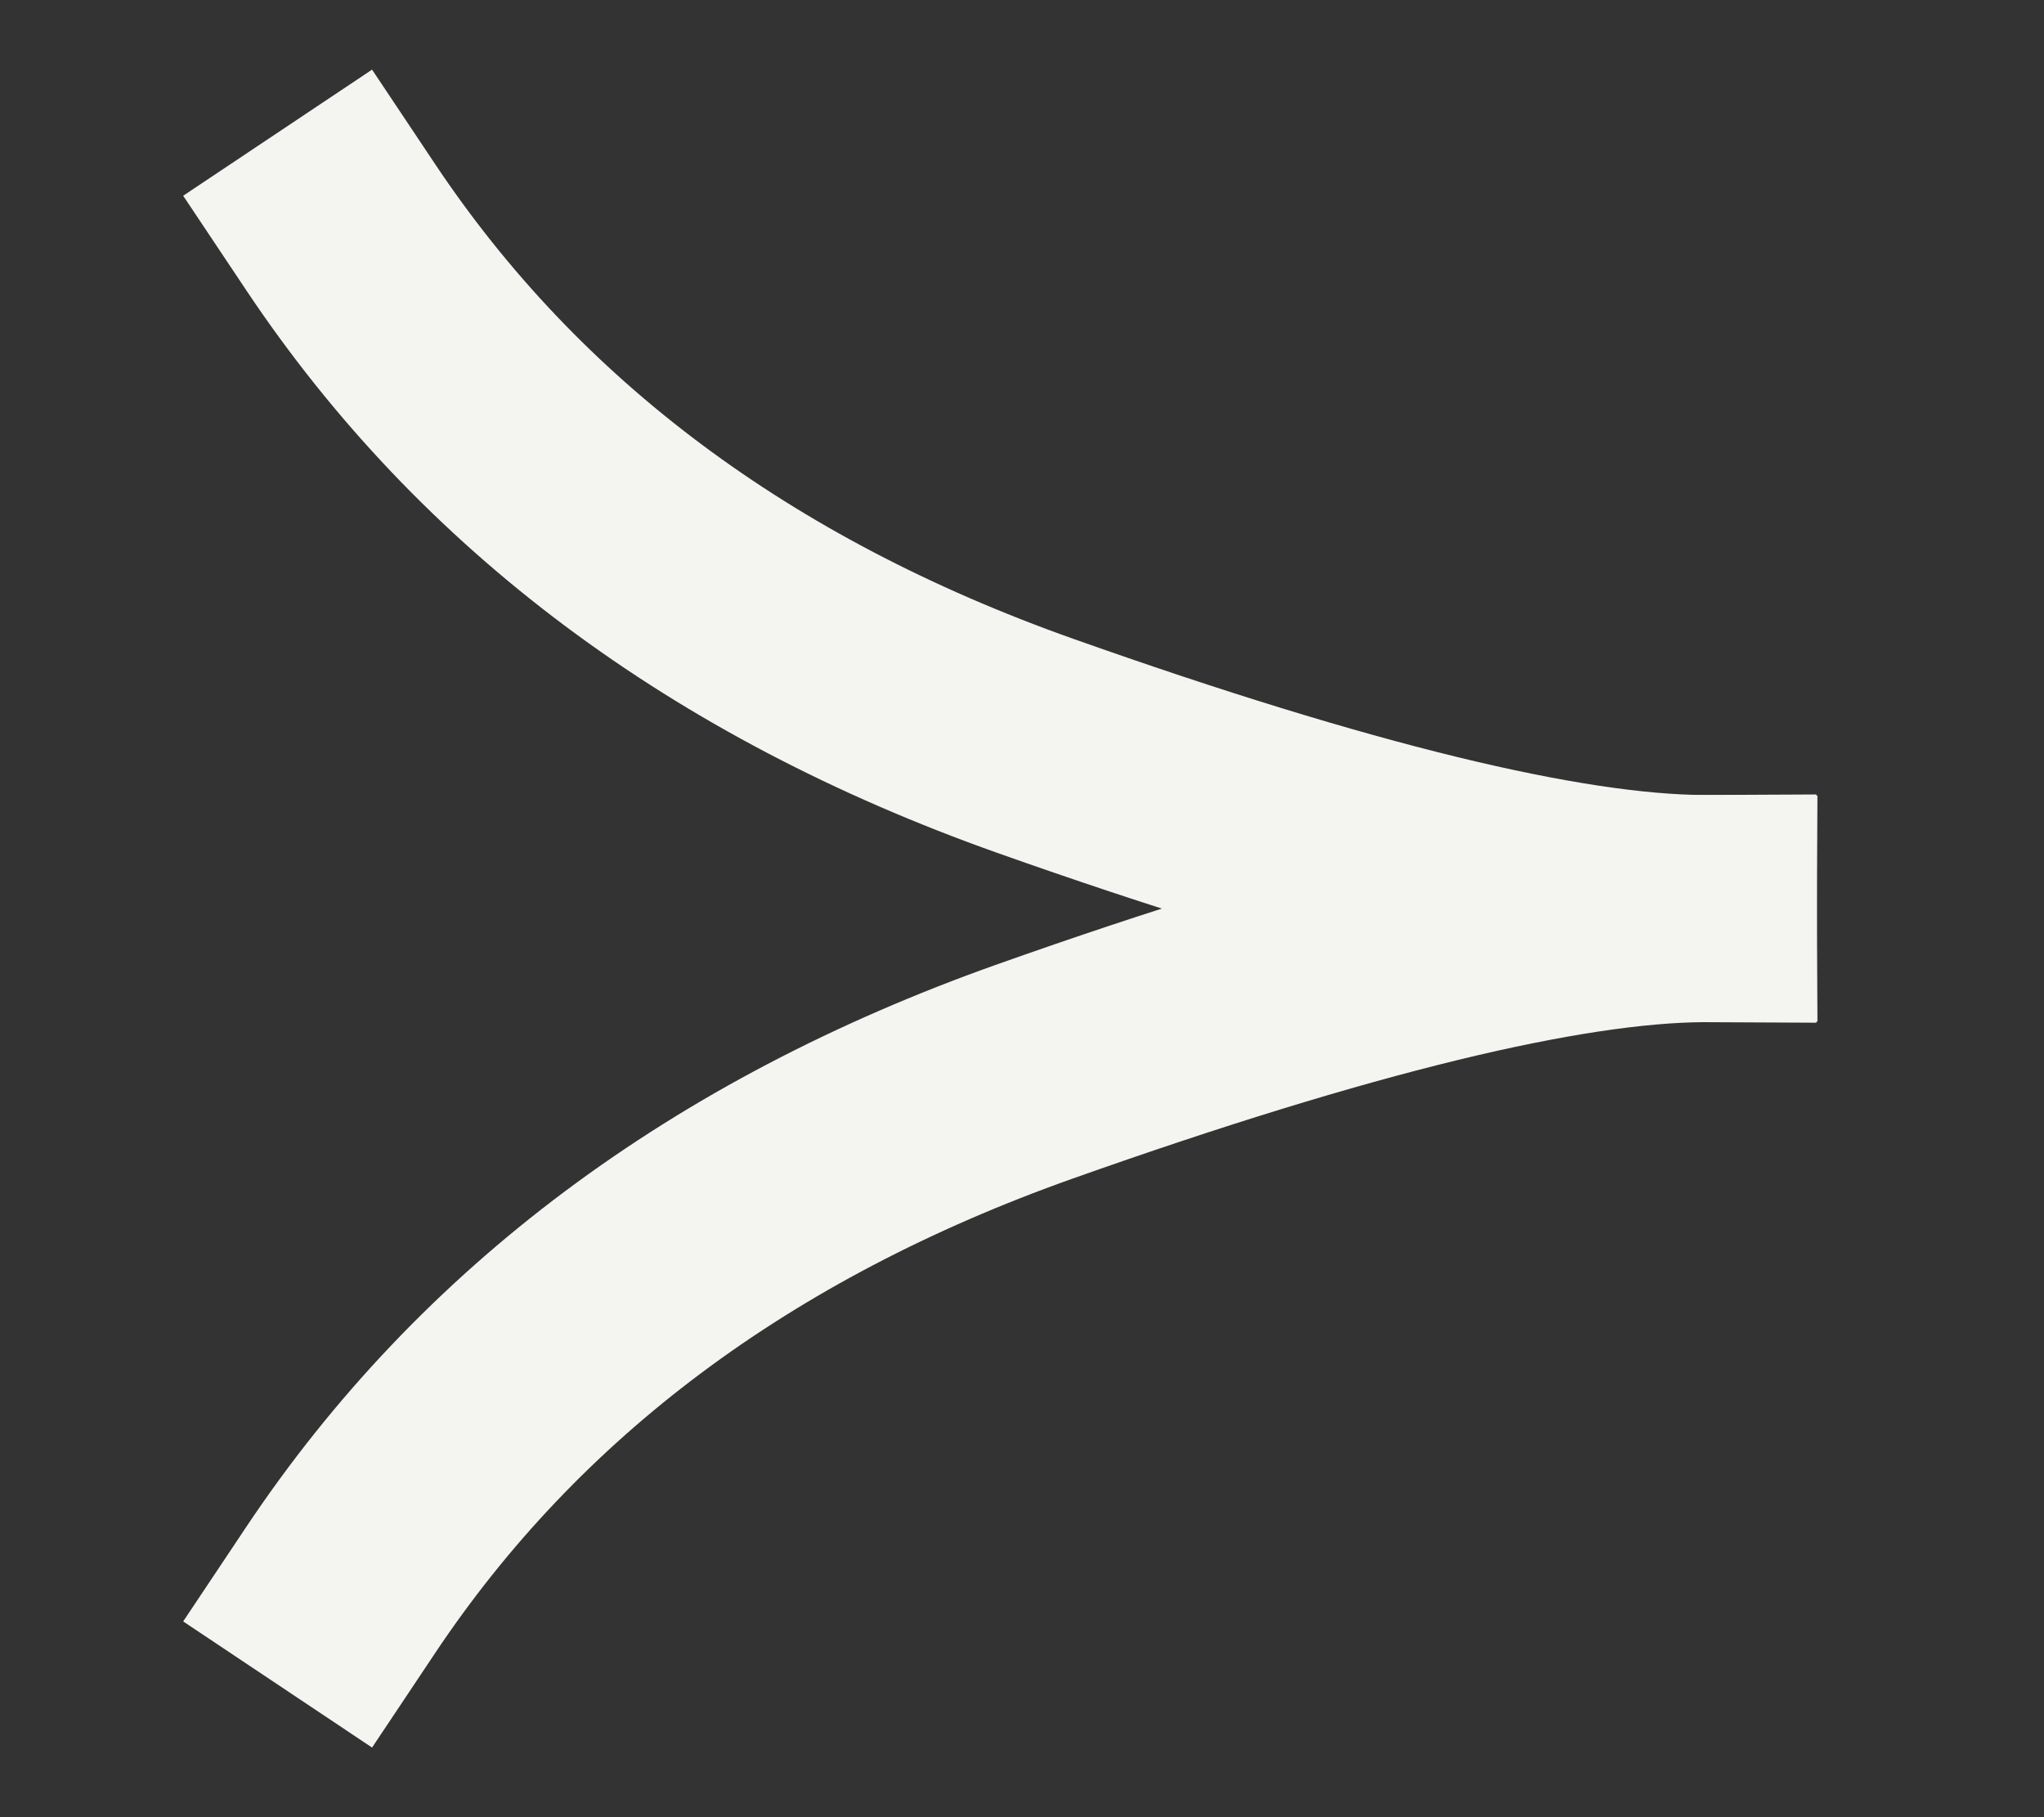 <?xml version="1.0" encoding="UTF-8"?>
<svg width="9px" height="8px" viewBox="0 0 9 8" version="1.1" xmlns="http://www.w3.org/2000/svg" xmlns:xlink="http://www.w3.org/1999/xlink">
    <rect x="0" y="0" width="9" height="8" fill="#333333" stroke="none"/>
    <title>signpost_btn_arrow</title>
    <g id="Page-1" stroke="none" stroke-width="1" fill="none" fill-rule="evenodd" stroke-linecap="square">
        <g id="Desktop-Copy-2" transform="translate(-802, -1176)" stroke="#F4F4F0">
            <g id="Group-4-Copy-2" transform="translate(671, 1151)">
                <g id="Group-3" transform="translate(43, 22)">
                    <g id="signpost_btn_arrow" transform="translate(89.5, 4)">
                        <path d="M0,0 C0.699,1.047 1.718,1.808 3.057,2.283 C4.397,2.758 5.378,2.997 6,3" id="Line"></path>
                        <path d="M0,3 C0.699,4.047 1.718,4.808 3.057,5.283 C4.397,5.758 5.378,5.997 6,6" id="Line-Copy" transform="translate(3, 4.5) scale(1, -1) translate(-3, -4.5) "></path>
                    </g>
                </g>
            </g>
        </g>
    </g>
</svg>